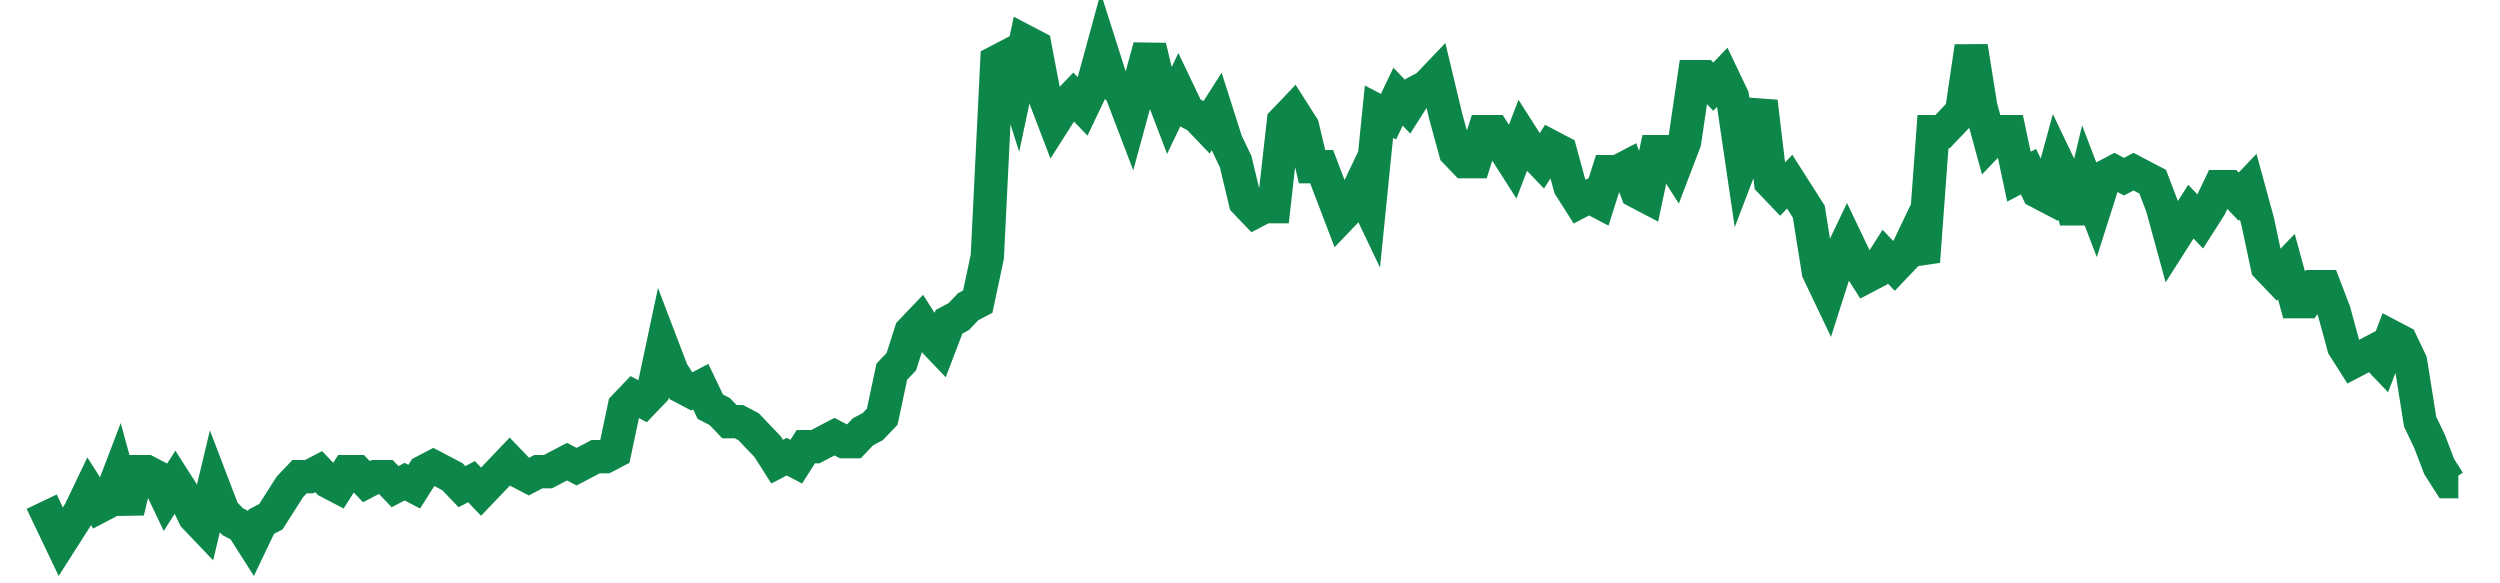 <svg width="300" height="70" viewBox="0 0 300 70" xmlns="http://www.w3.org/2000/svg">
    <path d="M 5,60.2 L 6.146,62.6 L 7.292,65 L 8.439,63.2 L 9.585,61.4 L 10.731,59 L 11.877,60.8 L 13.024,60.2 L 14.17,57.2 L 15.316,61.4 L 16.462,56.6 L 17.609,56.6 L 18.755,57.2 L 19.901,59.6 L 21.047,57.8 L 22.194,59.6 L 23.34,62 L 24.486,63.2 L 25.632,58.4 L 26.779,61.4 L 27.925,62.6 L 29.071,63.2 L 30.217,65 L 31.364,62.6 L 32.51,62 L 33.656,60.2 L 34.802,58.4 L 35.949,57.2 L 37.095,57.2 L 38.241,56.6 L 39.387,57.8 L 40.534,58.4 L 41.68,56.6 L 42.826,56.6 L 43.972,57.8 L 45.119,57.2 L 46.265,57.2 L 47.411,58.4 L 48.557,57.8 L 49.704,58.4 L 50.85,56.6 L 51.996,56 L 53.142,56.6 L 54.289,57.2 L 55.435,58.4 L 56.581,57.8 L 57.727,59 L 58.874,57.8 L 60.02,56.6 L 61.166,55.4 L 62.312,56.6 L 63.458,57.2 L 64.605,56.6 L 65.751,56.6 L 66.897,56 L 68.043,55.4 L 69.19,56 L 70.336,55.4 L 71.482,54.8 L 72.628,54.8 L 73.775,54.2 L 74.921,48.8 L 76.067,47.6 L 77.213,48.2 L 78.36,47 L 79.506,41.6 L 80.652,44.6 L 81.798,46.4 L 82.945,47 L 84.091,46.4 L 85.237,48.8 L 86.383,49.4 L 87.53,50.6 L 88.676,50.6 L 89.822,51.2 L 90.968,52.4 L 92.115,53.6 L 93.261,55.4 L 94.407,54.8 L 95.553,55.4 L 96.7,53.6 L 97.846,53.6 L 98.992,53 L 100.138,52.4 L 101.285,53 L 102.431,53 L 103.577,51.8 L 104.723,51.2 L 105.87,50 L 107.016,44.6 L 108.162,43.4 L 109.308,39.8 L 110.455,38.6 L 111.601,40.4 L 112.747,41.6 L 113.893,38.6 L 115.04,38 L 116.186,36.8 L 117.332,36.2 L 118.478,30.8 L 119.625,7.4 L 120.771,6.8 L 121.917,10.4 L 123.063,5 L 124.209,5.6 L 125.356,11.6 L 126.502,14.6 L 127.648,12.8 L 128.794,11.6 L 129.941,12.8 L 131.087,10.4 L 132.233,6.2 L 133.379,9.8 L 134.526,11 L 135.672,14 L 136.818,9.8 L 137.964,5.6 L 139.111,10.4 L 140.257,13.4 L 141.403,11 L 142.549,13.4 L 143.696,14 L 144.842,15.2 L 145.988,13.4 L 147.134,17 L 148.281,19.4 L 149.427,24.2 L 150.573,25.4 L 151.719,24.8 L 152.866,24.8 L 154.012,14.6 L 155.158,13.4 L 156.304,15.2 L 157.451,20 L 158.597,20 L 159.743,23 L 160.889,26 L 162.036,24.8 L 163.182,22.4 L 164.328,24.8 L 165.474,13.4 L 166.621,14 L 167.767,11.6 L 168.913,12.8 L 170.059,11 L 171.206,10.4 L 172.352,9.2 L 173.498,14 L 174.644,18.2 L 175.791,19.4 L 176.937,19.4 L 178.083,15.8 L 179.229,15.8 L 180.375,17.6 L 181.522,19.4 L 182.668,16.4 L 183.814,18.2 L 184.96,19.4 L 186.107,17.6 L 187.253,18.2 L 188.399,22.4 L 189.545,24.2 L 190.692,23.6 L 191.838,24.2 L 192.984,20.6 L 194.13,20.6 L 195.277,20 L 196.423,23 L 197.569,23.6 L 198.715,18.2 L 199.862,18.2 L 201.008,20 L 202.154,17 L 203.3,9.2 L 204.447,9.2 L 205.593,10.4 L 206.739,9.2 L 207.885,11.6 L 209.032,19.4 L 210.178,16.4 L 211.324,12.2 L 212.47,21.8 L 213.617,23 L 214.763,21.8 L 215.909,23.6 L 217.055,25.4 L 218.202,32.6 L 219.348,35 L 220.494,31.4 L 221.64,29 L 222.787,31.4 L 223.933,33.2 L 225.079,32.6 L 226.225,30.8 L 227.372,32 L 228.518,30.8 L 229.664,28.4 L 230.81,31.4 L 231.957,15.8 L 233.103,15.8 L 234.249,14.6 L 235.395,13.4 L 236.542,5.6 L 237.688,12.8 L 238.834,17 L 239.98,15.8 L 241.126,15.8 L 242.273,21.2 L 243.419,20.6 L 244.565,23 L 245.711,23.6 L 246.858,19.4 L 248.004,21.8 L 249.15,26.6 L 250.296,21.8 L 251.443,24.8 L 252.589,21.2 L 253.735,20.6 L 254.881,21.2 L 256.028,20.6 L 257.174,21.2 L 258.32,21.8 L 259.466,24.8 L 260.613,29 L 261.759,27.2 L 262.905,25.4 L 264.051,26.6 L 265.198,24.8 L 266.344,22.4 L 267.49,22.4 L 268.636,23.6 L 269.783,22.4 L 270.929,26.6 L 272.075,32 L 273.221,33.2 L 274.368,32 L 275.514,36.2 L 276.66,36.2 L 277.806,34.4 L 278.953,34.4 L 280.099,37.4 L 281.245,41.6 L 282.391,43.4 L 283.538,42.8 L 284.684,42.2 L 285.83,43.4 L 286.976,40.4 L 288.123,41 L 289.269,43.4 L 290.415,50.6 L 291.561,53 L 292.708,56 L 293.854,57.8 L 295,57.8" fill="none" stroke="#0D8749" stroke-width="4"/>
</svg>